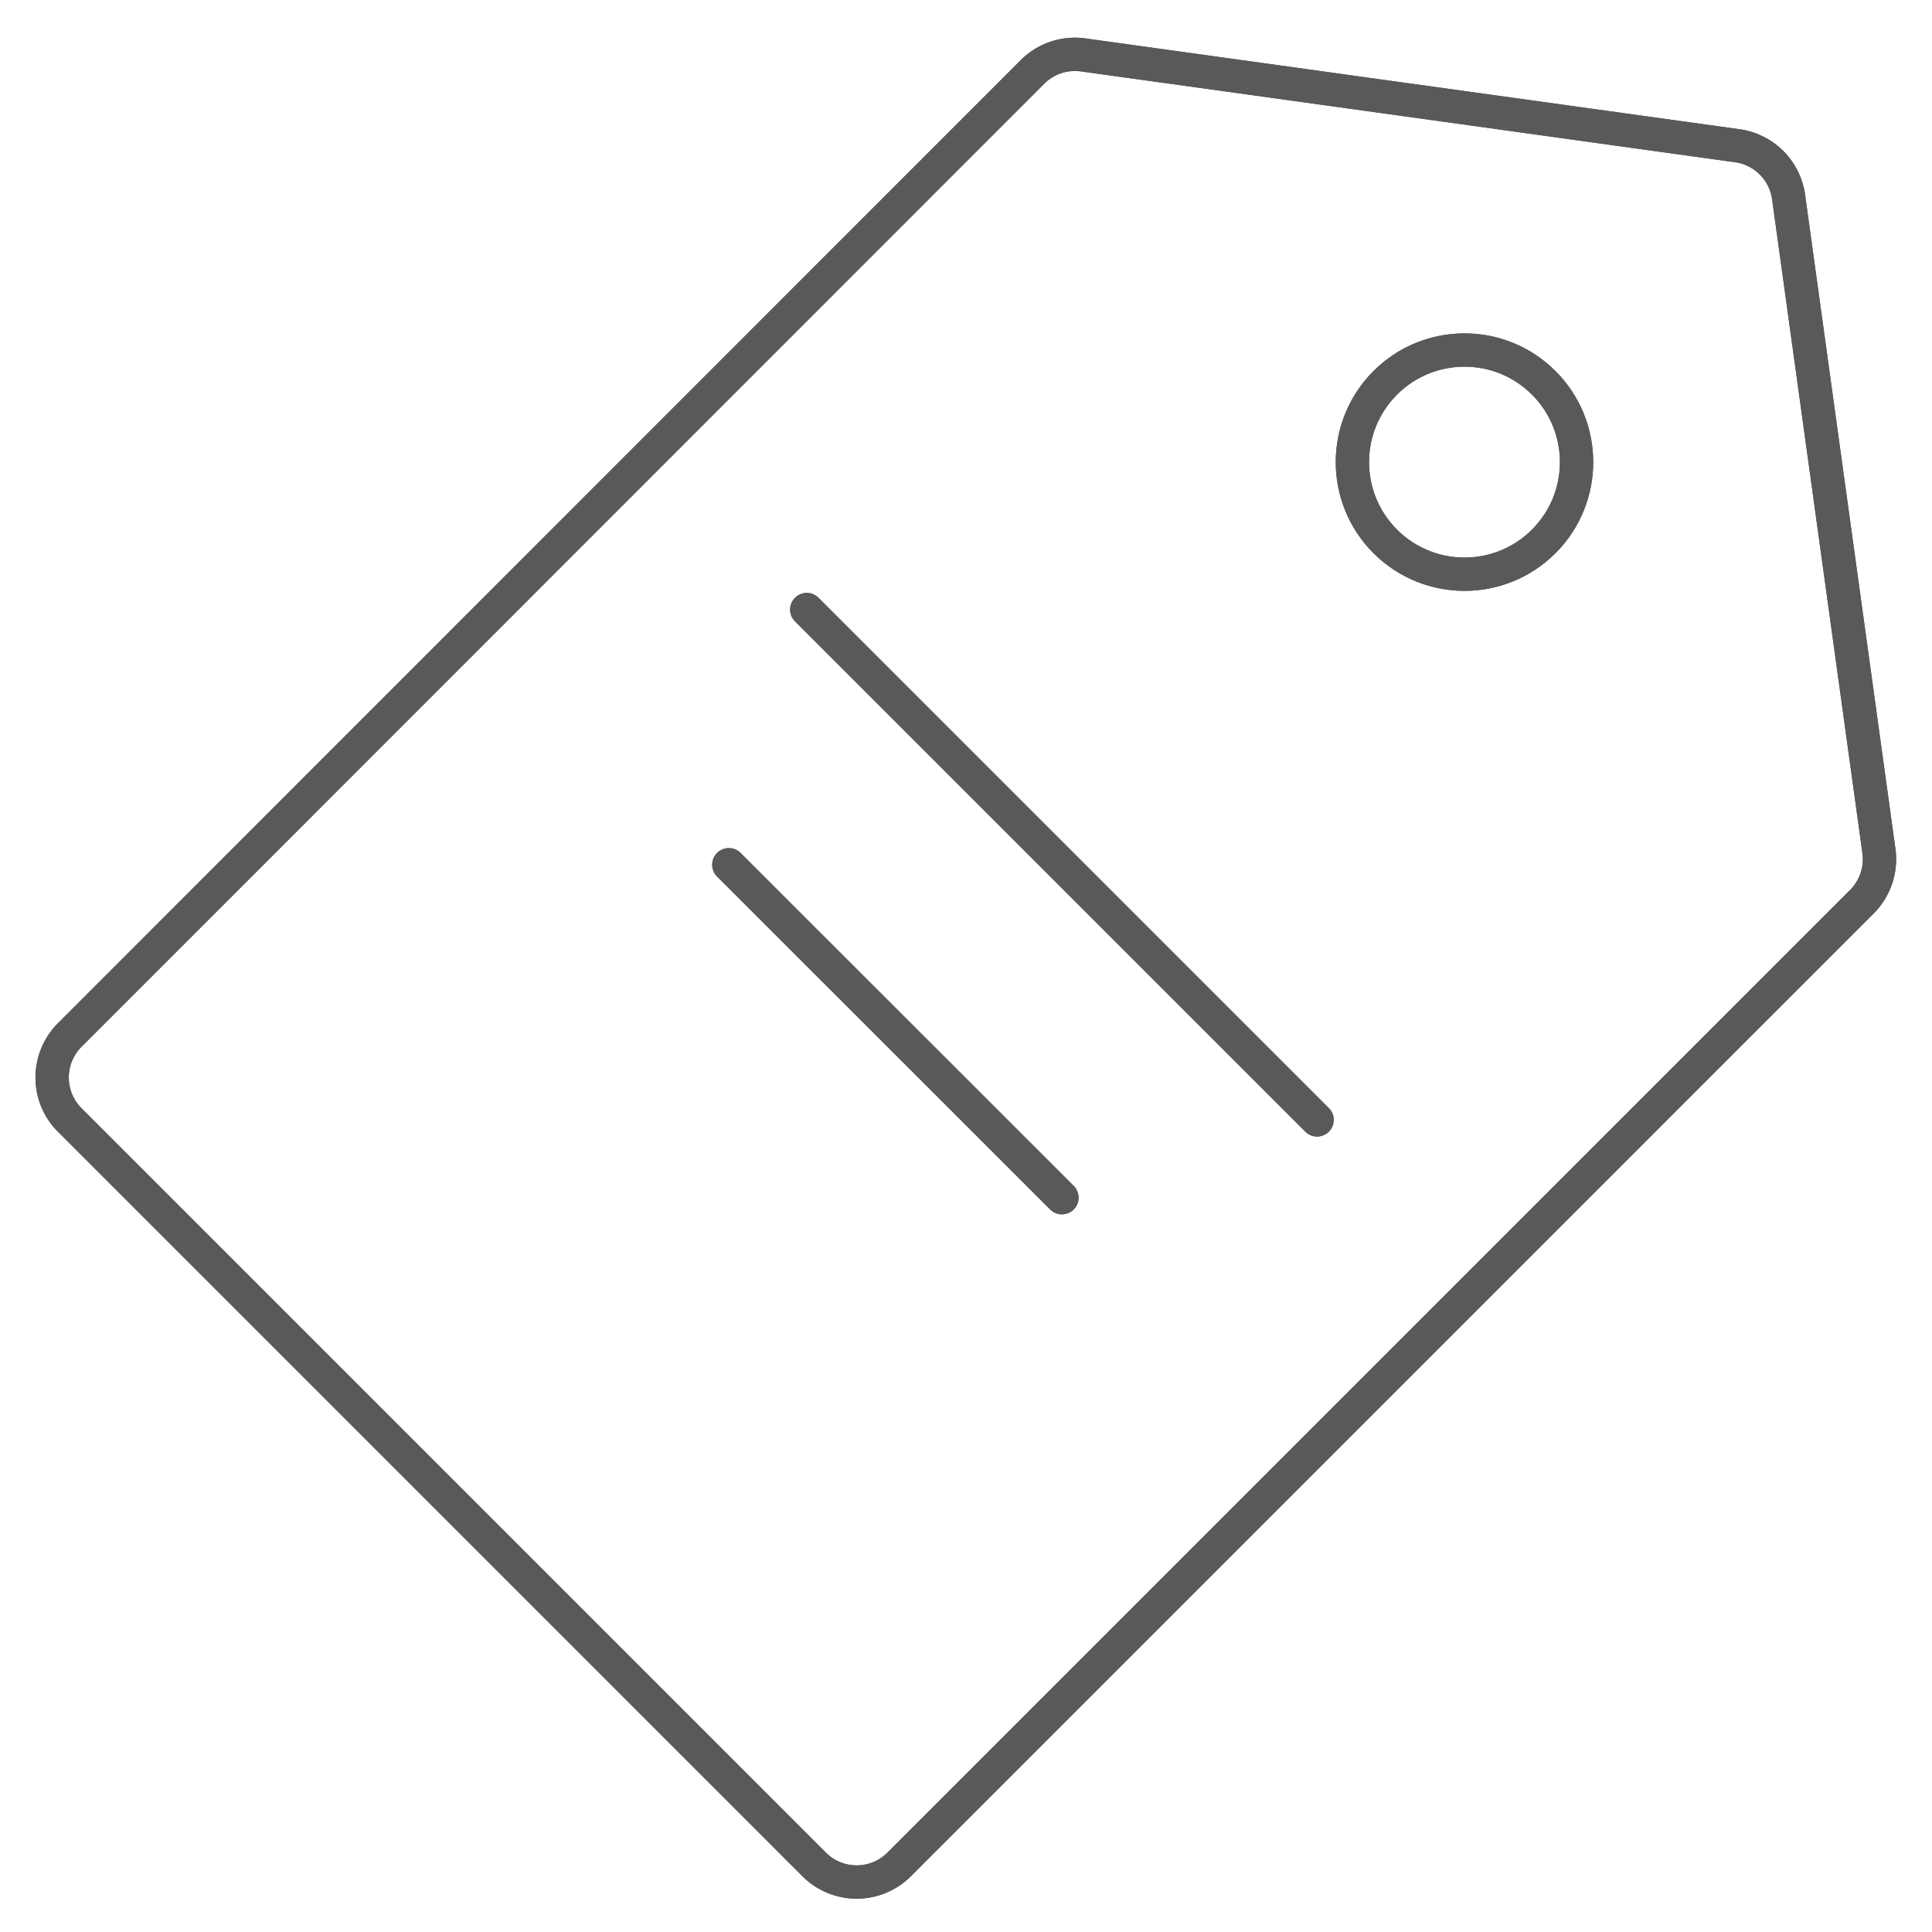 <svg xmlns="http://www.w3.org/2000/svg" viewBox="-2 -2 116 116">
    <defs>
        <style>
            /* Hide all of the icons first. */
            .icon {
                display: none;
            }

            .icon--small {
                display: block;
            }


            /* Display the desired icon and hide the others according to the viewport's size. */
            @media screen and (min-width: 100px) {

                .icon--large {
                    display: block;
                }

                .icon--small {
                    display: none;
                }
            }

            @media screen and (max-width: 69px){
                .icon--small *{
                    stroke-width: 3;
                }
            }
        </style>
    </defs>


    <g class="icon icon--large">
<path d="M2.19,65.12l44.69,44.69a3.61,3.61,0,0,0,5.11,0L109.81,52a3.61,3.61,0,0,0,1-3.05L105.39,9.7a3.61,3.61,0,0,0-3.08-3.08L63.06,1.16a3.61,3.61,0,0,0-3.05,1L2.19,60A3.61,3.61,0,0,0,2.19,65.12Z" fill="none" stroke="#58595B" stroke-linecap="round" stroke-linejoin="round" stroke-width="2"/><circle cx="85.93" cy="25.62" r="6.73" transform="translate(7.05 68.26) rotate(-45)" fill="none" stroke="#58595B" stroke-linecap="round" stroke-linejoin="round" stroke-width="2"/><line x1="46.44" y1="34.46" x2="77.08" y2="65.11" fill="none" stroke="#58595B" stroke-linecap="round" stroke-linejoin="round" stroke-width="2"/><line x1="41.76" y1="49.79" x2="61.76" y2="69.78" fill="none" stroke="#58595B" stroke-linecap="round" stroke-linejoin="round" stroke-width="2"/><path d="M2.19,65.12l44.69,44.69a3.61,3.61,0,0,0,5.11,0L109.81,52a3.61,3.61,0,0,0,1-3.05L105.39,9.7a3.61,3.61,0,0,0-3.08-3.08L63.06,1.16a3.61,3.61,0,0,0-3.05,1L2.19,60A3.61,3.61,0,0,0,2.19,65.12Z" fill="none" stroke="#58595B" stroke-linecap="round" stroke-linejoin="round" stroke-width="2"/><circle cx="85.93" cy="25.62" r="6.73" transform="translate(7.05 68.26) rotate(-45)" fill="none" stroke="#58595B" stroke-linecap="round" stroke-linejoin="round" stroke-width="2"/><line x1="46.44" y1="34.46" x2="77.08" y2="65.11" fill="none" stroke="#58595B" stroke-linecap="round" stroke-linejoin="round" stroke-width="2"/><line x1="41.76" y1="49.79" x2="61.76" y2="69.78" fill="none" stroke="#58595B" stroke-linecap="round" stroke-linejoin="round" stroke-width="2"/><line x1="8.37" y1="54.46" x2="57.85" y2="103.95" fill="none" stroke="#58595B" stroke-linecap="round" stroke-linejoin="round" stroke-width="2"/>
    </g>

    <g class="icon icon--small">
<path d="M2.19,65.25l44.69,44.69a3.61,3.61,0,0,0,5.11,0l57.82-57.82a3.61,3.61,0,0,0,1-3.05L105.39,9.83a3.61,3.61,0,0,0-3.08-3.08L63.06,1.3a3.61,3.61,0,0,0-3.05,1L2.19,60.14A3.61,3.61,0,0,0,2.19,65.25Z" fill="none" stroke="#58595B" stroke-linecap="round" stroke-linejoin="round" stroke-width="2"/><circle cx="85.93" cy="25.75" r="6.73" transform="translate(6.96 68.3) rotate(-45)" fill="none" stroke="#58595B" stroke-linecap="round" stroke-linejoin="round" stroke-width="2"/><line x1="46.44" y1="34.6" x2="77.08" y2="65.24" fill="none" stroke="#58595B" stroke-linecap="round" stroke-linejoin="round" stroke-width="2"/><line x1="41.76" y1="49.92" x2="61.76" y2="69.91" fill="none" stroke="#58595B" stroke-linecap="round" stroke-linejoin="round" stroke-width="2"/><path d="M2.19,65.25l44.69,44.69a3.61,3.61,0,0,0,5.11,0l57.82-57.82a3.61,3.61,0,0,0,1-3.05L105.39,9.83a3.61,3.61,0,0,0-3.08-3.08L63.06,1.3a3.61,3.61,0,0,0-3.05,1L2.19,60.14A3.61,3.61,0,0,0,2.19,65.25Z" fill="none" stroke="#58595B" stroke-linecap="round" stroke-linejoin="round" stroke-width="2"/><circle cx="85.93" cy="25.75" r="6.73" transform="translate(6.96 68.3) rotate(-45)" fill="none" stroke="#58595B" stroke-linecap="round" stroke-linejoin="round" stroke-width="2"/><line x1="46.44" y1="34.6" x2="77.08" y2="65.24" fill="none" stroke="#58595B" stroke-linecap="round" stroke-linejoin="round" stroke-width="2"/><line x1="41.76" y1="49.92" x2="61.76" y2="69.91" fill="none" stroke="#58595B" stroke-linecap="round" stroke-linejoin="round" stroke-width="2"/>
    </g>
</svg>
